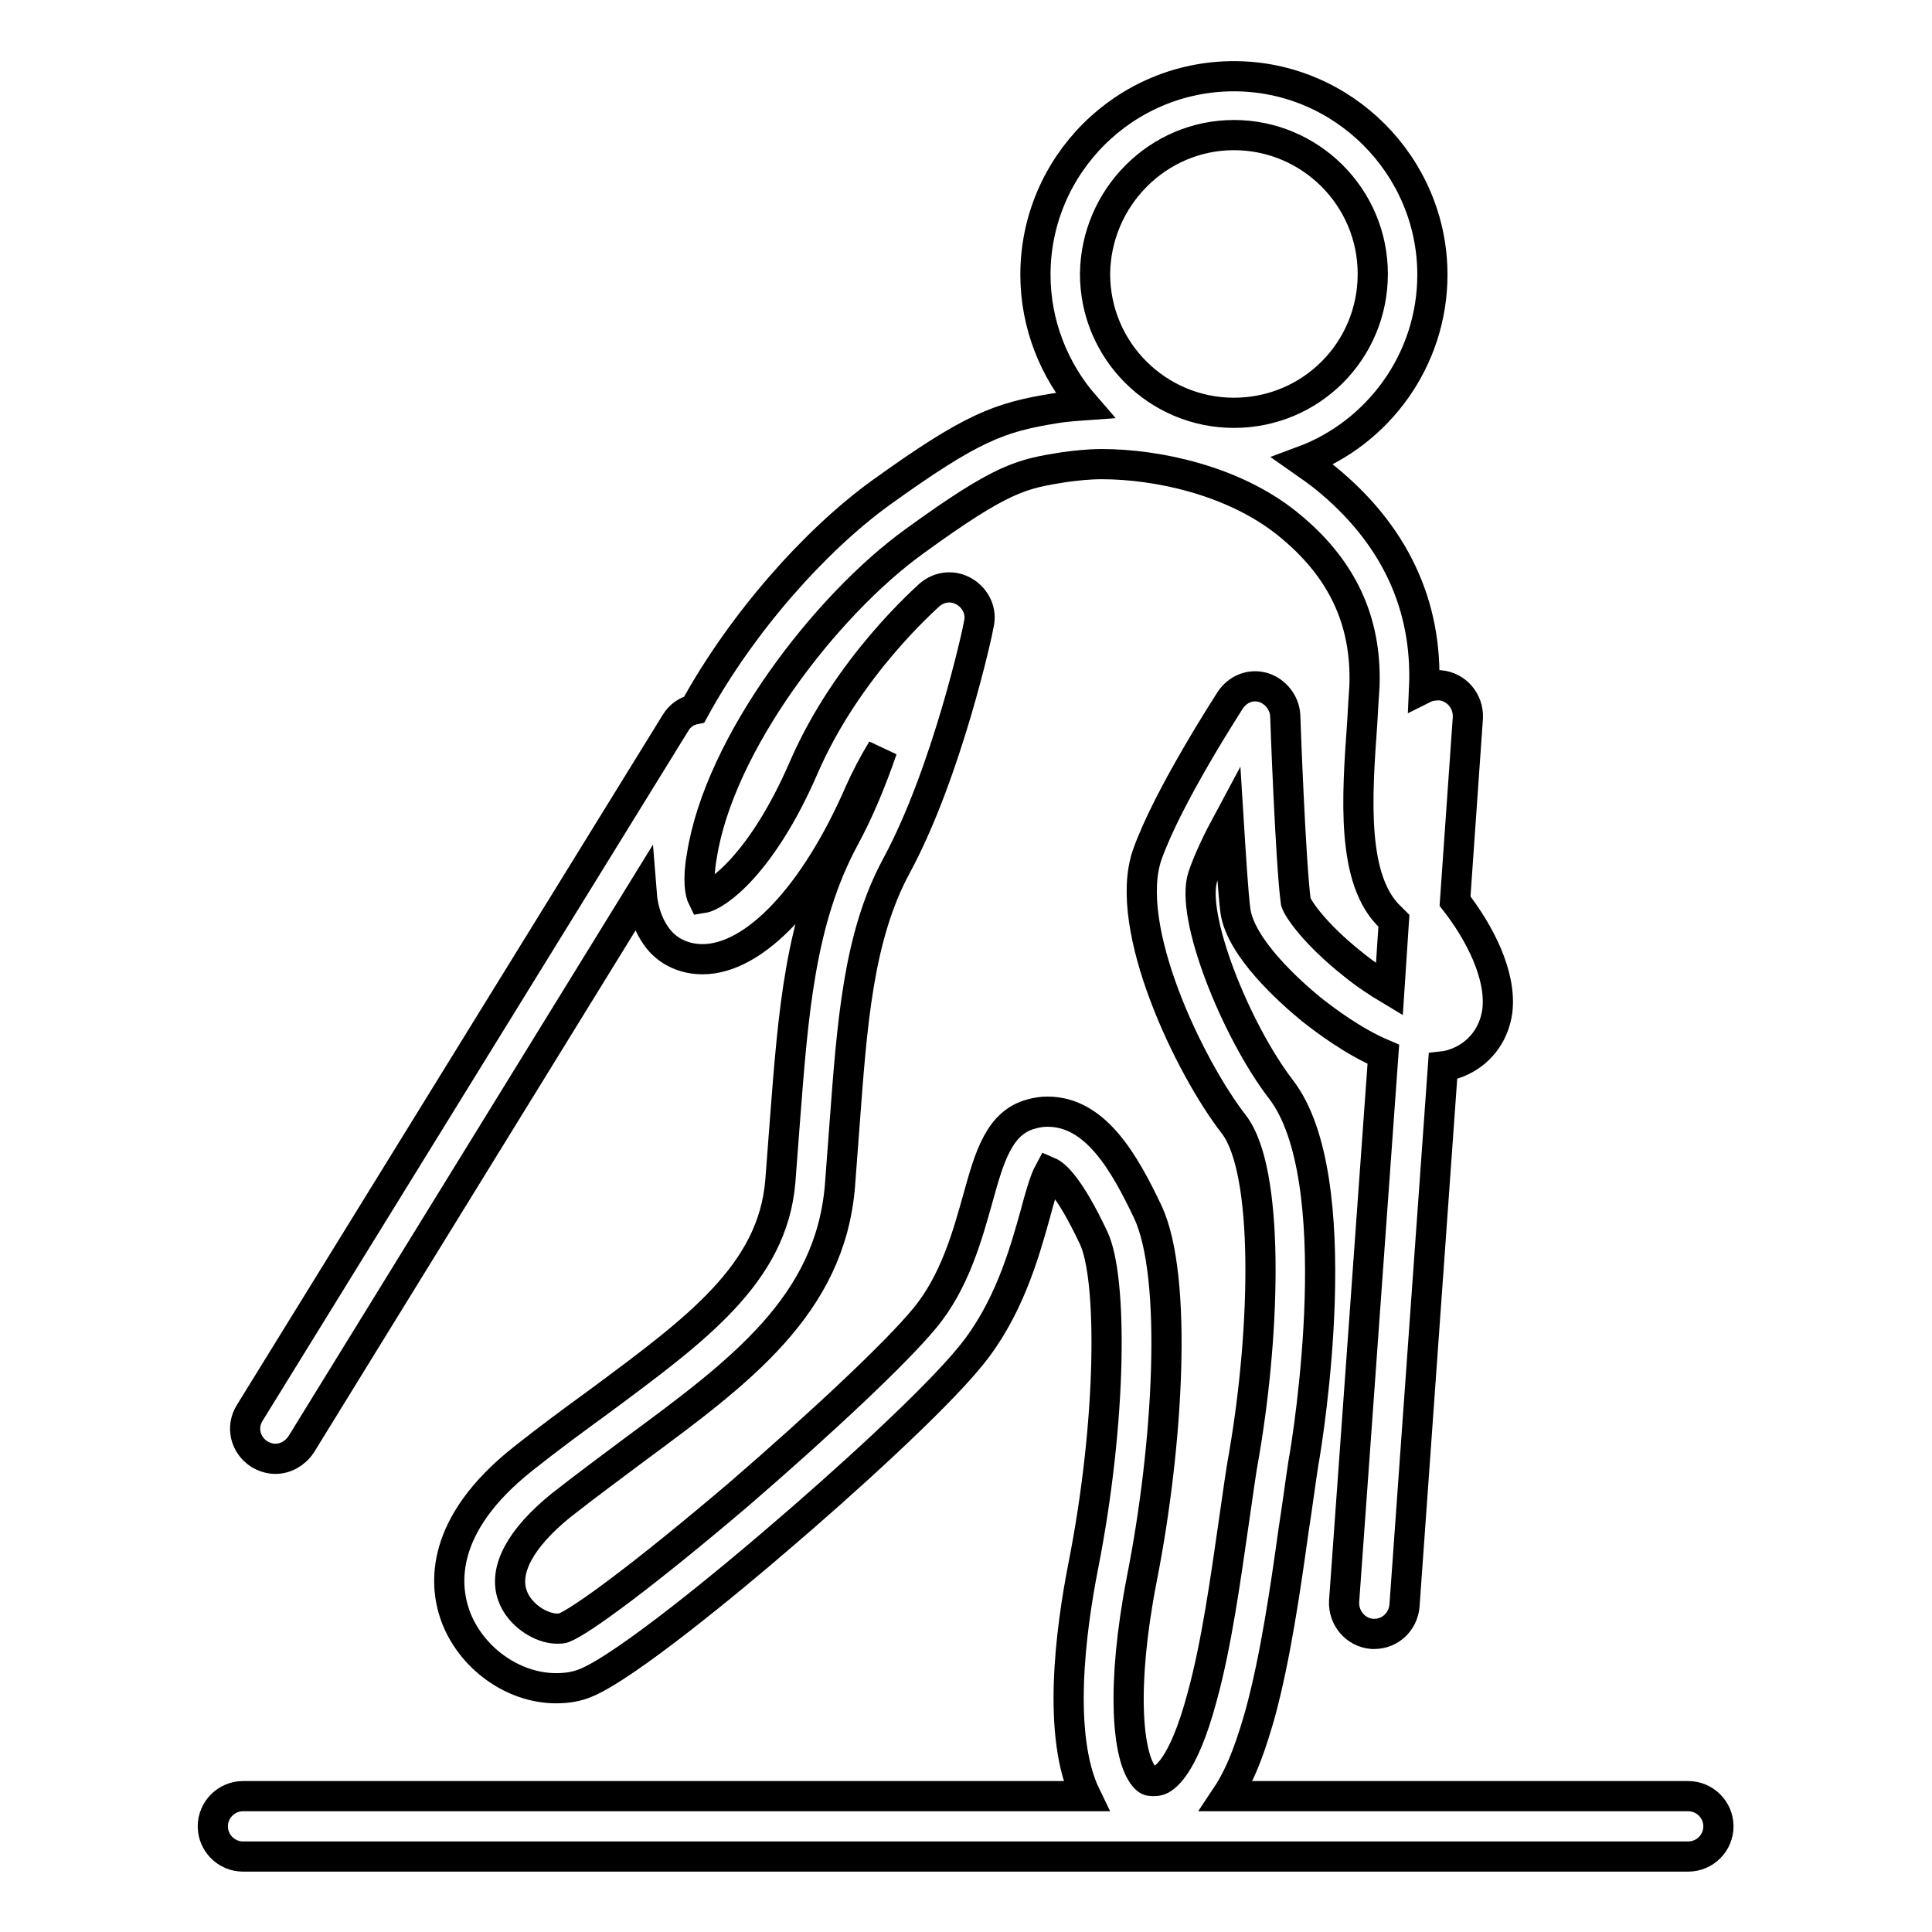 <?xml version="1.0" encoding="utf-8"?>
<!-- Svg Vector Icons : http://www.onlinewebfonts.com/icon -->
<!DOCTYPE svg PUBLIC "-//W3C//DTD SVG 1.1//EN" "http://www.w3.org/Graphics/SVG/1.1/DTD/svg11.dtd">
<svg version="1.1" xmlns="http://www.w3.org/2000/svg" xmlns:xlink="http://www.w3.org/1999/xlink" x="0px" y="0px" viewBox="0 0 256 256" enable-background="new 0 0 256 256" xml:space="preserve">
<g><g><path stroke-width="4" fill-opacity="0" stroke="#000000"  d="M223.7,238h-61.2c2.2-3.3,3.5-7.5,4.5-11c2-7.4,3.3-16.3,4.4-24.2c0.5-3.2,0.9-6.3,1.3-8.9c0.7-3.8,6.1-37.9-3-49.6c-5.9-7.7-12.1-23-10.3-28.2c0.7-2.1,2-4.8,3.4-7.4c0.3,4.8,0.6,9.7,0.9,12c0.7,4.9,7.2,10.7,10,13c1.9,1.5,5.6,4.3,9.6,6l-5.2,72.5c-0.1,2.2,1.5,4.1,3.7,4.3c0.1,0,0.2,0,0.3,0c2.1,0,3.8-1.6,4-3.7l5.1-71.5c0.9-0.1,1.8-0.4,2.6-0.8c2.6-1.3,4.2-3.7,4.6-6.5c0.6-4.8-2.4-10.5-5.6-14.6l1.7-24.3c0.1-2.2-1.5-4.1-3.7-4.3c-0.8,0-1.5,0.1-2.1,0.4c0.5-11.1-4-20.5-13.1-27.9c-1-0.8-2-1.5-3-2.2c10-3.7,17.2-13.4,17.2-24.7c0-14.4-11.8-26.3-26.3-26.3c-14.5,0-26.3,11.8-26.3,26.3c0,6.6,2.5,12.7,6.5,17.3c-1.4,0.1-2.7,0.2-3.9,0.4c-7.4,1.2-11,2.5-23.1,11.2C108,71.6,98.3,82.5,92,94c-1,0.2-1.9,0.8-2.5,1.8l-56.4,91.4c-1.2,1.9-0.6,4.3,1.3,5.5c0.7,0.4,1.4,0.6,2.1,0.6c1.3,0,2.6-0.7,3.4-1.9L85,118.2c0.2,2.6,1,4.7,2.3,6.3c1.4,1.7,3.5,2.6,5.8,2.6c6.9,0,14.9-8.5,20.8-22.1c0.9-2,1.9-3.9,3-5.7c-1.4,4.1-3.1,8.2-5,11.7c-5.9,10.9-6.8,23.3-7.9,37.6c-0.2,2.6-0.4,5.2-0.6,7.9c-1,12.3-11.2,19.7-24,29.2c-3.3,2.4-6.7,4.9-10.1,7.6c-11.1,8.8-10.4,16.7-9,20.7c2,5.6,7.6,9.7,13.4,9.7c1.4,0,2.7-0.2,3.9-0.7c5.4-2.2,19.6-14,25.4-19c8.8-7.5,20.8-18.4,25.6-24.3c5-6.1,7.1-13.5,8.6-18.9c0.5-1.9,1.2-4.4,1.8-5.5c0.7,0.3,2.6,1.7,5.9,8.7c2.5,5.2,2.5,24-1.4,43.7c-1.6,8.2-3.5,22.3,0.4,30.3H32.2c-2.2,0-4,1.8-4,4c0,2.2,1.8,4,4,4h191.5c2.2,0,4-1.8,4-4C227.7,239.8,225.9,238,223.7,238z M163.5,17.9c10.1,0,18.4,8.2,18.4,18.4s-8.2,18.4-18.4,18.4c-10.1,0-18.4-8.2-18.4-18.4C145.2,26.2,153.4,17.9,163.5,17.9z M153.6,235.9c-0.3,0.1-0.7,0.1-0.9,0.1c-0.4,0-0.7-0.1-1.1-0.6c-2.2-2.6-3.1-11.8-0.3-26.2c3.5-17.7,4.8-40,0.8-48.6c-3.1-6.5-6.9-13.3-13.3-13.3c-0.7,0-1.4,0.1-2.1,0.3c-4.3,1.1-5.6,5.7-7.1,11.1c-1.4,5-3.1,11.2-7.1,16c-3.7,4.5-13.6,13.8-24.6,23.3c-12.7,10.8-20.9,16.8-23.2,17.7c-0.2,0.1-0.6,0.1-0.9,0.1c-2.1,0-5-1.8-5.9-4.4c-1.2-3.4,1.1-7.6,6.4-11.9c3.3-2.6,6.7-5.1,9.9-7.5C98,181.8,110,173,111.3,157.1c0.2-2.7,0.4-5.4,0.6-8c1-13.4,1.8-25,6.9-34.4c6.7-12.4,10.8-31.2,10.9-32c0.4-1.7-0.4-3.4-1.9-4.3c-1.5-0.9-3.3-0.7-4.6,0.4c-0.4,0.4-10.9,9.5-16.7,22.9c-5.5,12.7-11.5,17-13.4,17.3c-0.3-0.6-0.7-2.3-0.1-5.6c2.3-14.8,16.4-33.2,28.2-41.7c11.7-8.5,14.2-8.9,19.8-9.8c1.5-0.2,3.2-0.4,5-0.4c7.2,0,17.4,2.1,24.6,7.9c7.2,5.8,10.5,12.8,10.2,21.5c-0.1,1.4-0.2,3.1-0.3,4.9c-0.7,9.8-1.5,20.9,3.8,25.8c0.1,0.1,0.3,0.3,0.4,0.4l-0.6,9.1c-1.5-0.9-3.2-2-4.9-3.4c-4.8-3.8-7.2-7.2-7.5-8.2c-0.7-5.2-1.4-24.5-1.4-24.7c-0.1-1.7-1.3-3.2-2.9-3.7c-1.7-0.5-3.4,0.2-4.4,1.7c-0.3,0.5-8.3,12.8-11,20.5c-3.3,9.6,5.6,28.1,11.5,35.7c4.7,6.1,4.2,26.9,1.4,43.4c-0.5,2.7-0.9,5.8-1.4,9.2c-1.1,7.6-2.3,16.3-4.2,23.2C156.7,234.6,154.1,235.7,153.6,235.9z"/></g></g>
</svg>